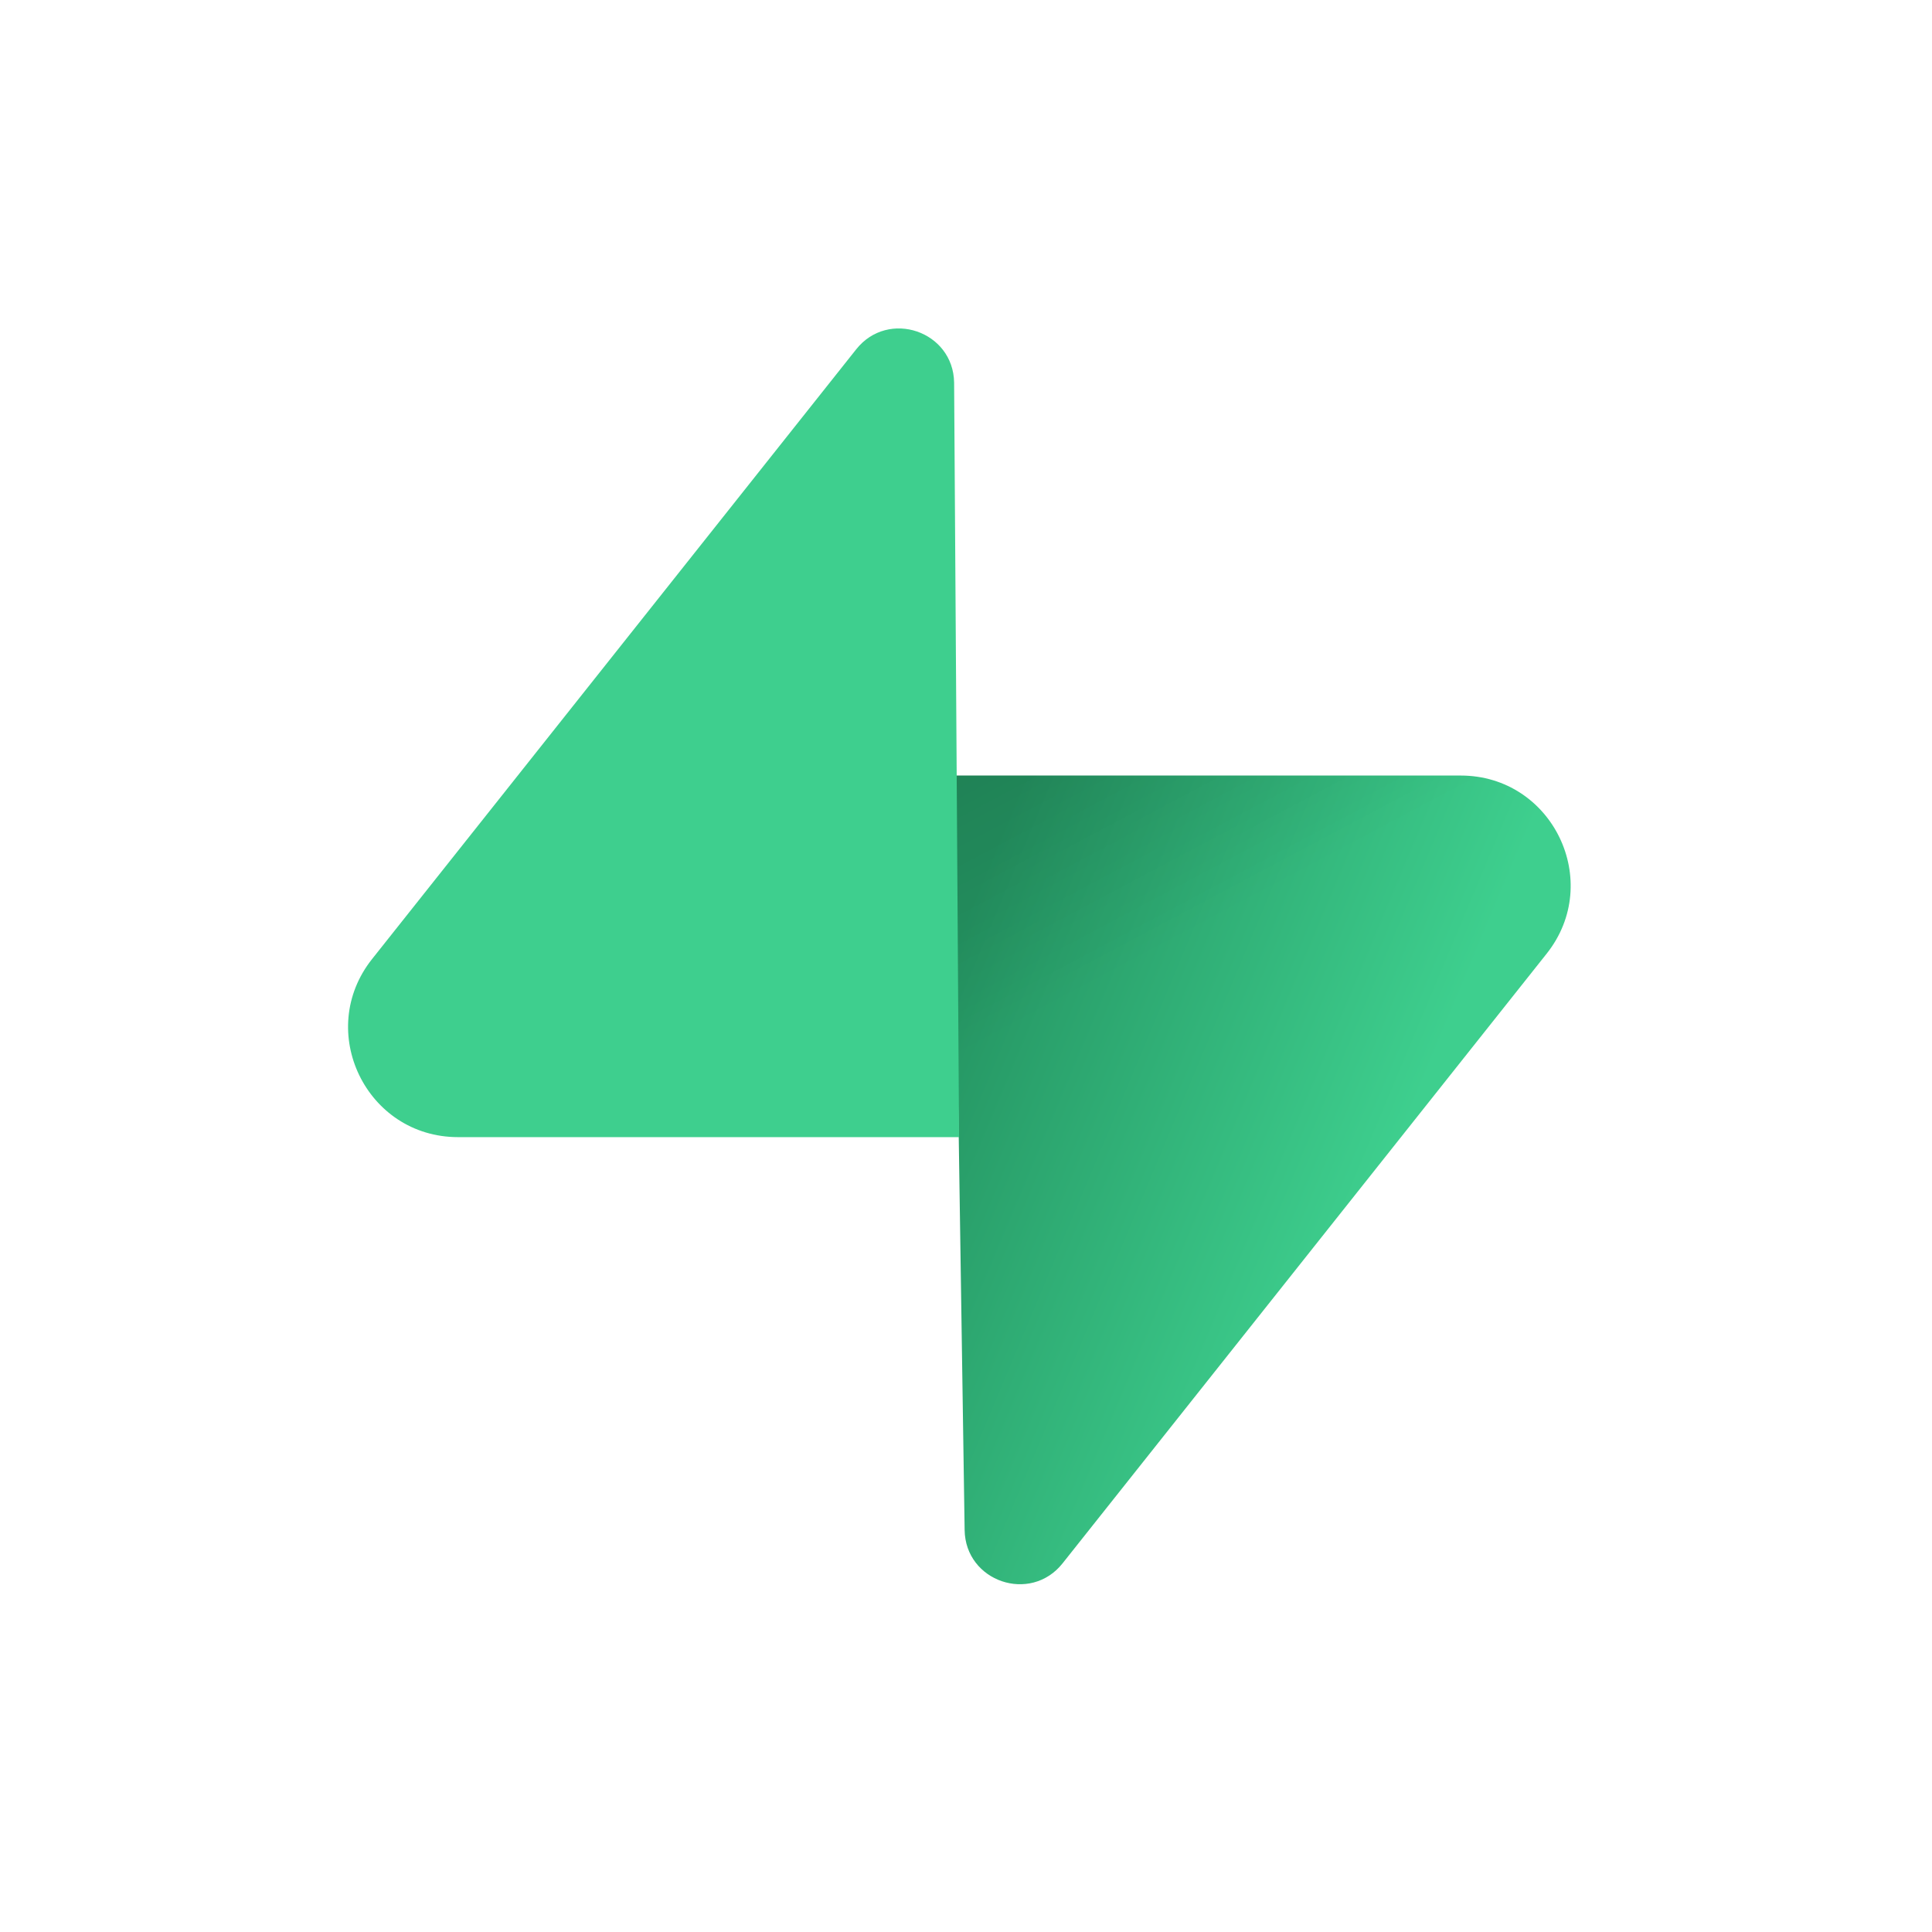 <svg width="100" height="100" viewBox="0 0 100 100" fill="none" xmlns="http://www.w3.org/2000/svg">
<path d="M54.997 80.92C53.336 83.011 49.969 81.865 49.929 79.195L49.344 40.142H75.604C80.36 40.142 83.013 45.636 80.055 49.361L54.997 80.92Z" fill="url(#paint0_linear_17_236)"/>
<path d="M54.997 80.92C53.336 83.011 49.969 81.865 49.929 79.195L49.344 40.142H75.604C80.36 40.142 83.013 45.636 80.055 49.361L54.997 80.92Z" fill="url(#paint1_linear_17_236)" fill-opacity="0.2"/>
<path d="M44.317 18.08C45.978 15.989 49.345 17.135 49.385 19.805L49.641 58.858H23.71C18.954 58.858 16.301 53.364 19.259 49.639L44.317 18.08Z" fill="#3ECF8E"/>
<defs>
<linearGradient id="paint0_linear_17_236" x1="49.344" y1="48.801" x2="72.683" y2="58.589" gradientUnits="userSpaceOnUse">
<stop stop-color="#249361"/>
<stop offset="1" stop-color="#3ECF8E"/>
</linearGradient>
<linearGradient id="paint1_linear_17_236" x1="38.997" y1="34.634" x2="49.641" y2="54.67" gradientUnits="userSpaceOnUse">
<stop/>
<stop offset="1" stop-opacity="0"/>
</linearGradient>
</defs>
</svg>

